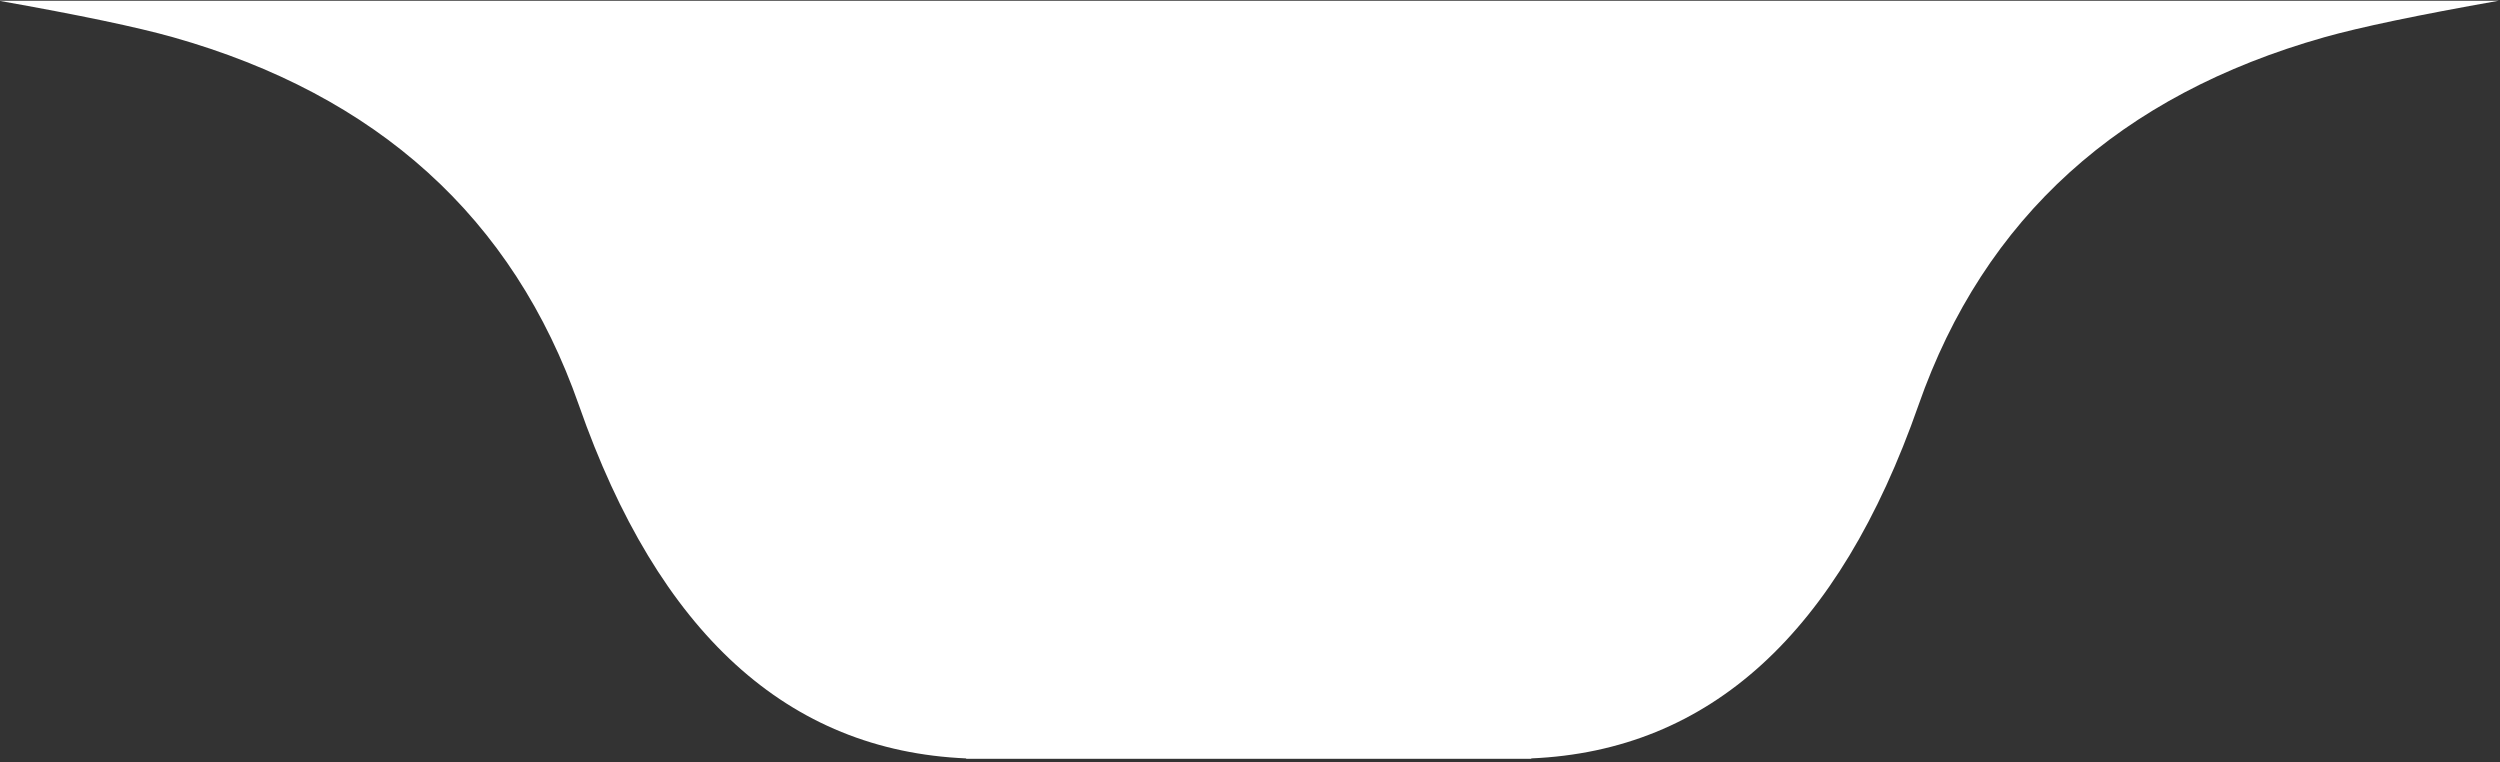 <svg xmlns="http://www.w3.org/2000/svg" xmlns:xlink="http://www.w3.org/1999/xlink" width="292px" height="89px" viewBox="0 0 292 89"><rect x="0" y="0" width="292" height="89" fill="#333333" stroke="none"/><title>Combined Shape</title><g id="Page-1" stroke="none" stroke-width="1" fill="none" fill-rule="evenodd"><g id="Touch-Bar" transform="translate(-447, -46)" fill="#FFFFFF"><g id="Group" transform="translate(446.848, 45.628)"><path d="M113,89 L113,88.953 C92.151,88.059 77.075,74.311 67.772,47.709 C60.099,25.768 44.176,11.452 20.373,4.724 C16.212,3.548 9.421,2.125 0,0.455 L0,0.455 L179,0.455 L179,0.458 L292,0.459 C282.579,2.126 275.788,3.548 271.627,4.724 C247.824,11.452 231.901,25.768 224.228,47.709 C214.925,74.311 199.85,88.059 179.001,88.953 L179,89 L113,89 Z" id="Combined-Shape"></path></g></g></g></svg>